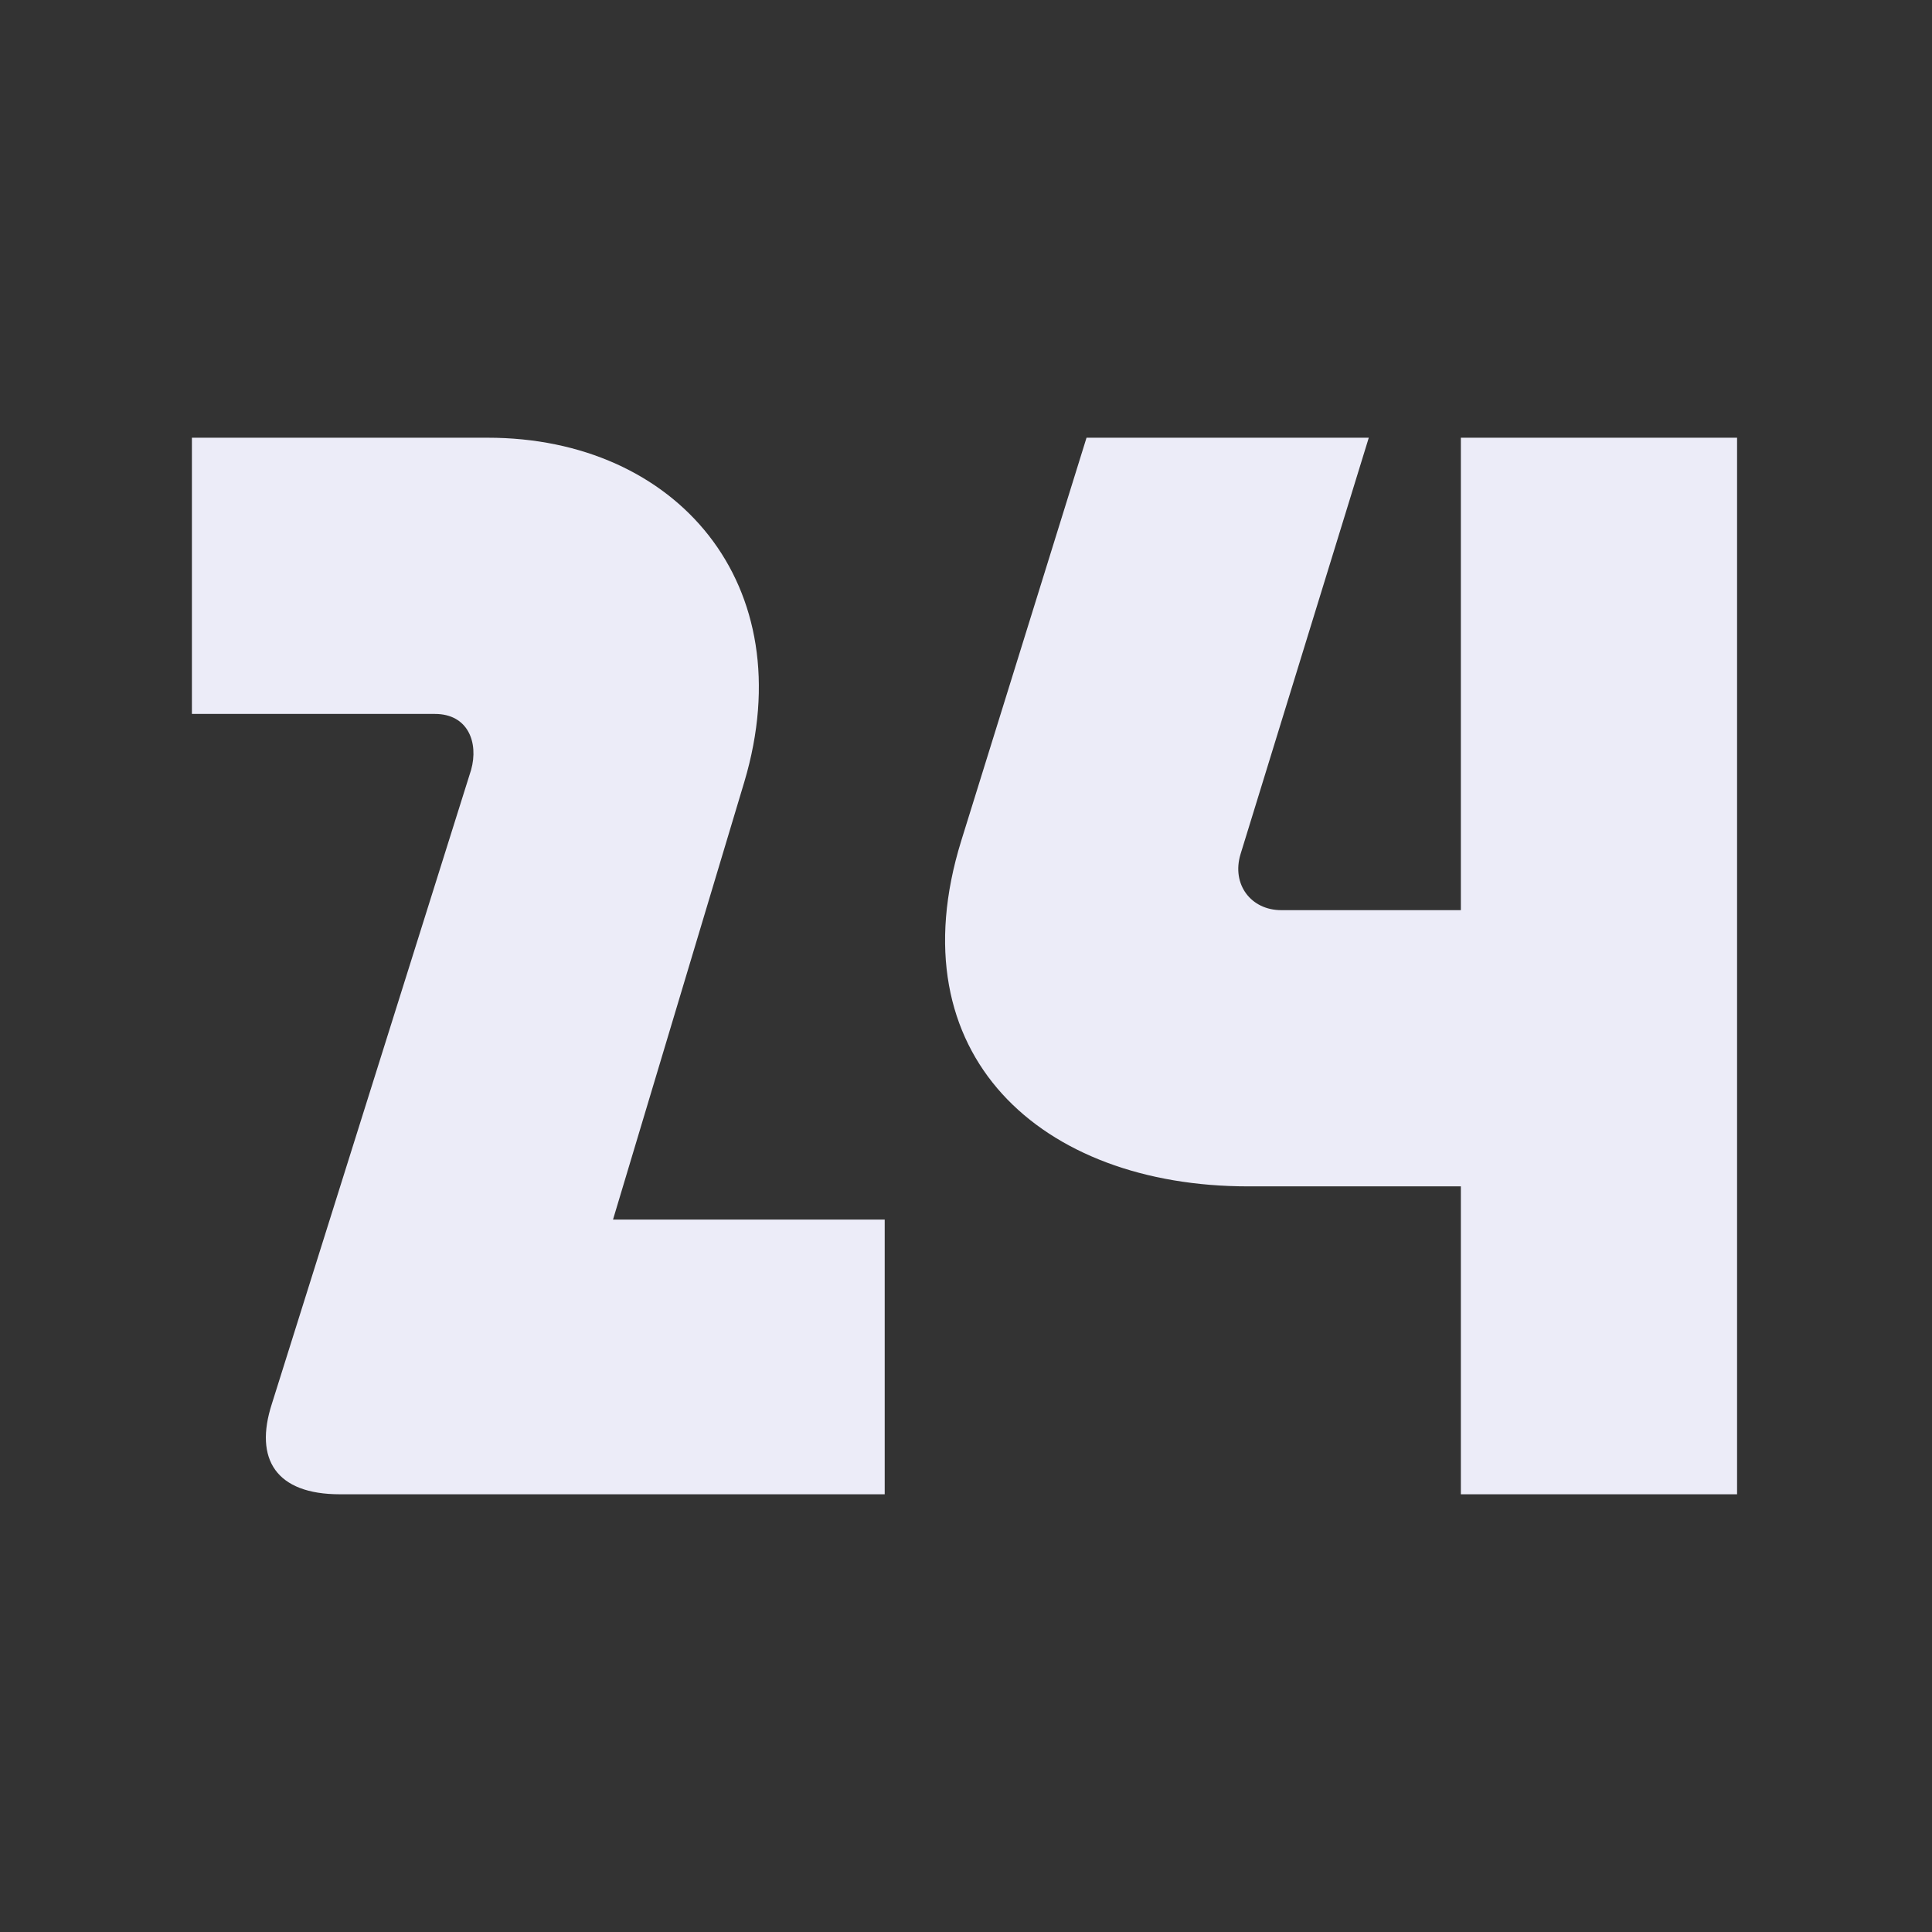 <svg width="256" height="256" viewBox="0 0 256 256" fill="none" xmlns="http://www.w3.org/2000/svg">
<rect x="0" y="0" width="256" height="256" fill="#333333" stroke="none"/>
<path d="M64.628 58C89.628 58 106.428 77.4 98.628 103.6L81.228 161.6H117.228V198H45.028C36.628 198 33.628 193.4 36.028 186L62.428 102C63.428 98.4 62.028 94.6 57.628 94.6H25.428V58H64.628Z" fill="#ECECF8"/>
<path d="M181.371 58L164.371 113.2C163.171 117.2 165.771 120.6 169.771 120.6H193.571V58H230.171V198H193.571V157.2H165.371C137.971 157.2 118.571 139.8 127.371 111.4L143.971 58H181.371Z" fill="#ECECF8"/>
</svg>
